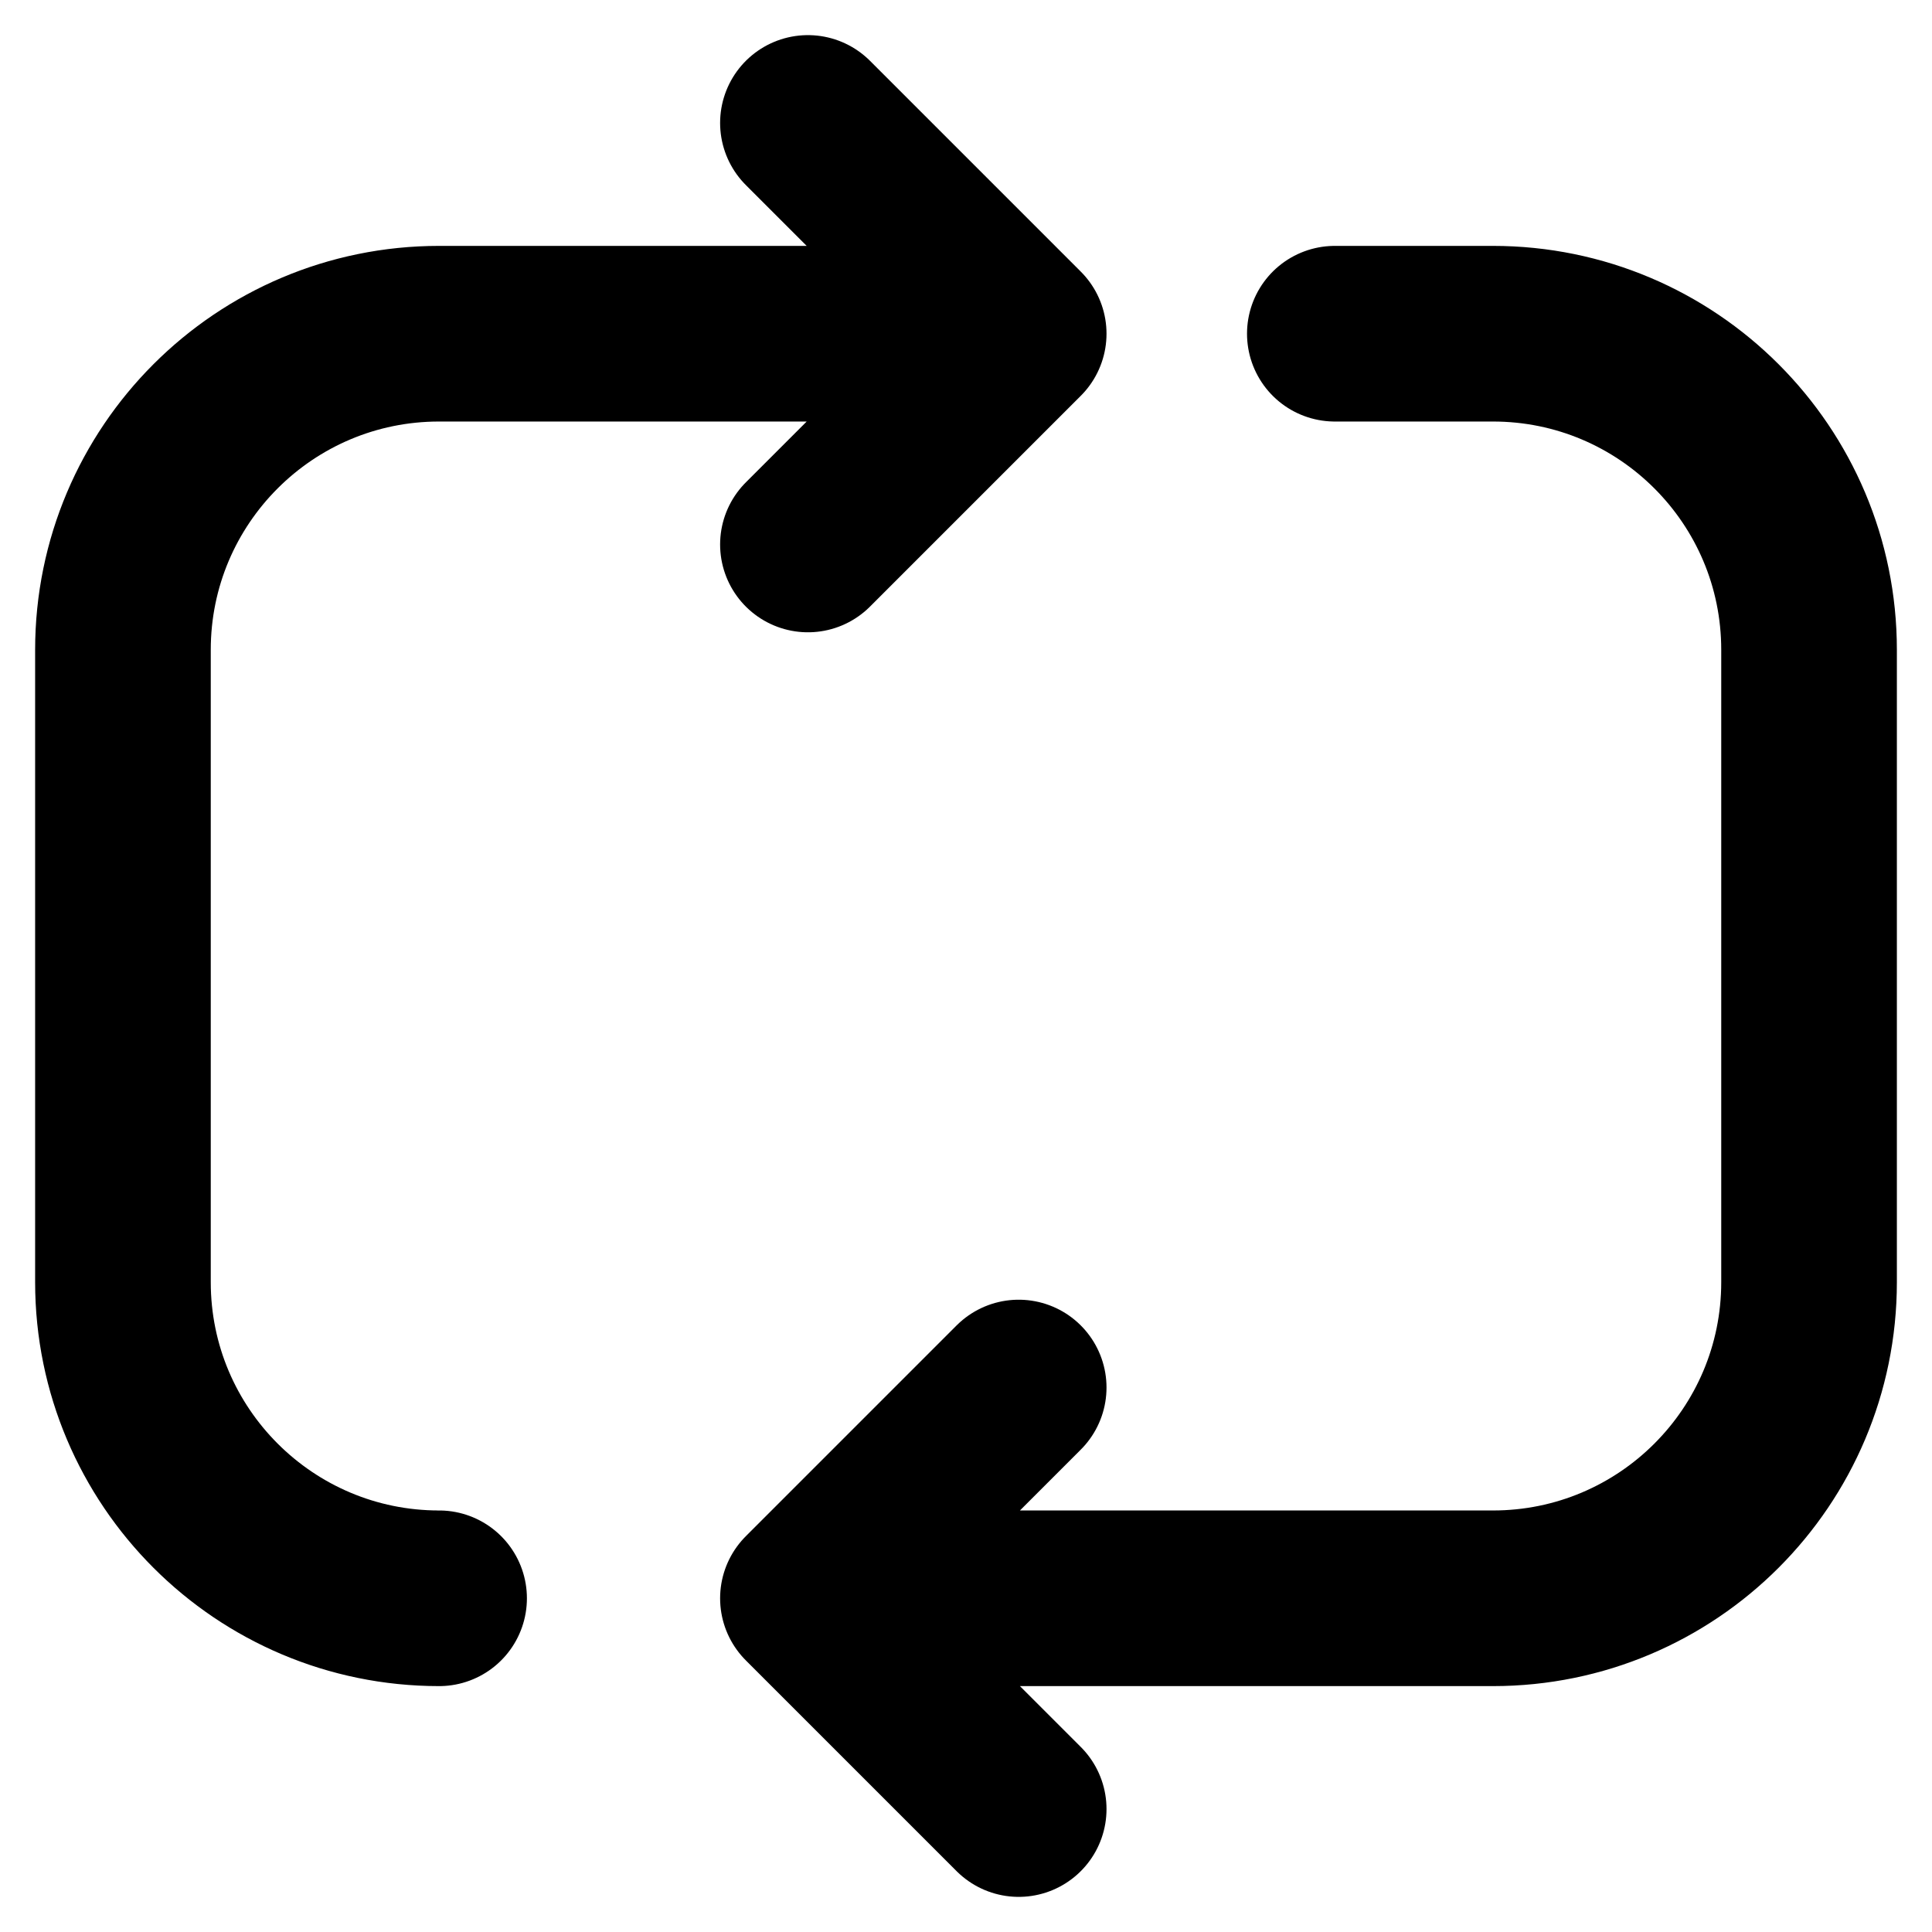 <svg width="22" height="22" viewBox="0 0 22 22" fill="none" xmlns="http://www.w3.org/2000/svg">
<path d="M5 18.2C3.012 18.2 1.4 16.588 1.4 14.6V7.4C1.4 5.412 3.012 3.8 5 3.8H10.4M15.2 3.8H17C18.989 3.8 20.6 5.412 20.6 7.4V14.6C20.6 16.588 18.989 18.2 17 18.2H9.2M9.2 18.2L11.6 15.8M9.2 18.2L11.6 20.6M9.2 6.2L11.6 3.8L9.2 1.4" stroke="black" stroke-width="2" stroke-linecap="round" stroke-linejoin="round"/>
</svg>
